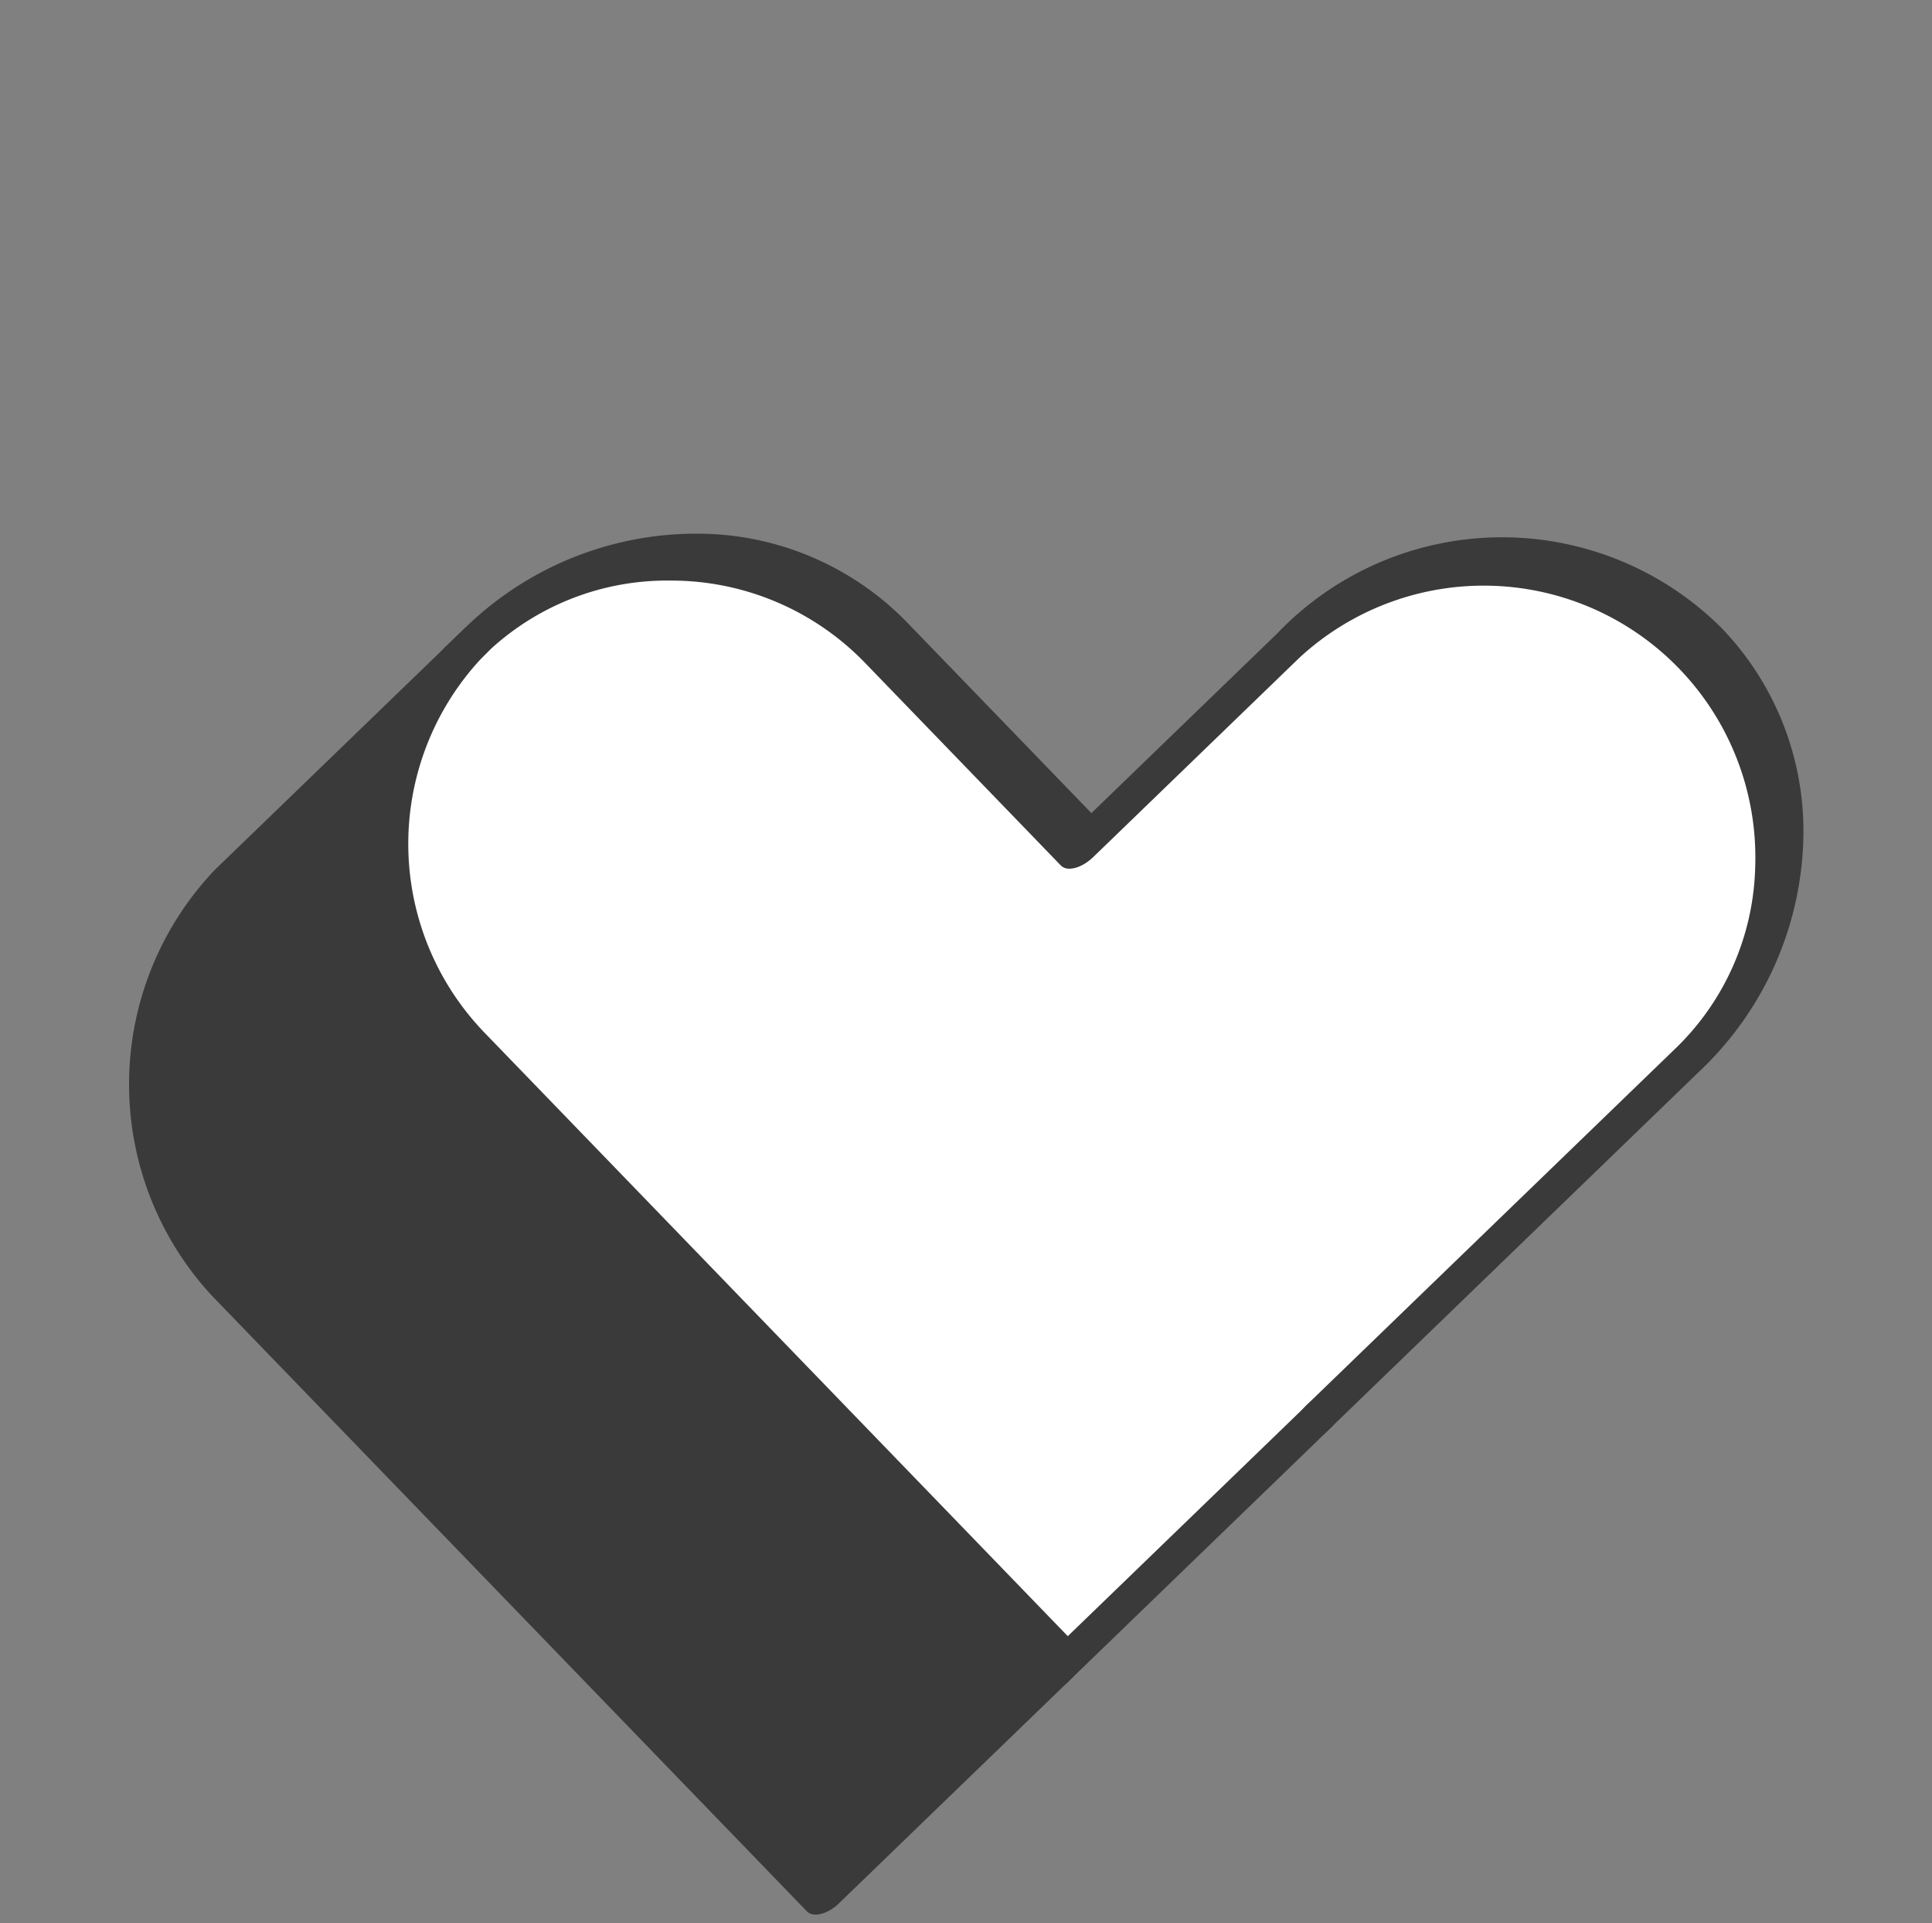 <svg xmlns="http://www.w3.org/2000/svg" xmlns:xlink="http://www.w3.org/1999/xlink" width="46.357" height="46.136" viewBox="0 0 46.357 46.136">
  <rect x="0" y="0" width="46.357" height="46.136" fill="#808080" stroke="none"/>
  <defs>
    <clipPath id="clip-path">
      <rect id="Rectangle_519" data-name="Rectangle 519" width="28.235" height="37.178" fill="none"/>
    </clipPath>
  </defs>
  <g id="Groupe_1438" data-name="Groupe 1438" transform="matrix(0.695, 0.719, -0.719, 0.695, 26.744, 0)">
    <g id="Groupe_1437" data-name="Groupe 1437" transform="translate(0 0)" clip-path="url(#clip-path)">
      <path id="Tracé_2930" data-name="Tracé 2930" d="M28.261,32.435v7.69H7.721a6.984,6.984,0,0,1-6.9-7.064V25.37a6.985,6.985,0,0,0,6.9,7.065Z" transform="translate(-0.423 -3.646)" fill="#3a3a3a"/>
      <path id="Tracé_2931" data-name="Tracé 2931" d="M28.261,20.243v8.662H7.721a6.984,6.984,0,0,1-6.9-7.065,7.13,7.13,0,0,1,2.022-5A6.758,6.758,0,0,1,7.72,14.773h6.735V7.883a6.985,6.985,0,0,1,6.9-7.065,6.758,6.758,0,0,1,4.879,2.071,7.122,7.122,0,0,1,2.022,4.994Z" transform="translate(-0.423 -0.117)" fill="#fff"/>
      <path id="Tracé_2932" data-name="Tracé 2932" d="M27.838,29.49H7.3A7.462,7.462,0,0,1,0,21.725a7.944,7.944,0,0,1,2.22-5.6A7.02,7.02,0,0,1,7.3,13.958h6.339V7.768A7.462,7.462,0,0,1,20.935,0a7.022,7.022,0,0,1,5.078,2.164,7.943,7.943,0,0,1,2.22,5.6V20.108c0,.387-.179.7-.4.7s-.393-.313-.394-.7V7.768a6.262,6.262,0,0,0-1.825-4.388A6.518,6.518,0,0,0,14.428,7.768v6.89c0,.386-.176.7-.394.7H7.3a6.465,6.465,0,0,0-4.683,1.976A6.266,6.266,0,0,0,.79,21.725,6.523,6.523,0,0,0,7.3,28.089h20.54c.218,0,.4.311.4.7s-.175.7-.393.7h0" transform="translate(0 0)" fill="#3a3a3a"/>
      <path id="Tracé_2933" data-name="Tracé 2933" d="M27.838,40.434H7.3A7.462,7.462,0,0,1,0,32.67V24.98c0-.387.175-.7.394-.7s.4.311.4.7v7.7A6.523,6.523,0,0,0,7.3,39.034H27.443V23.364c0-.387.175-.7.394-.7s.4.311.4.7V39.734c0,.387-.177.7-.4.7" transform="translate(0 -3.256)" fill="#3a3a3a"/>
    </g>
  </g>
</svg>
